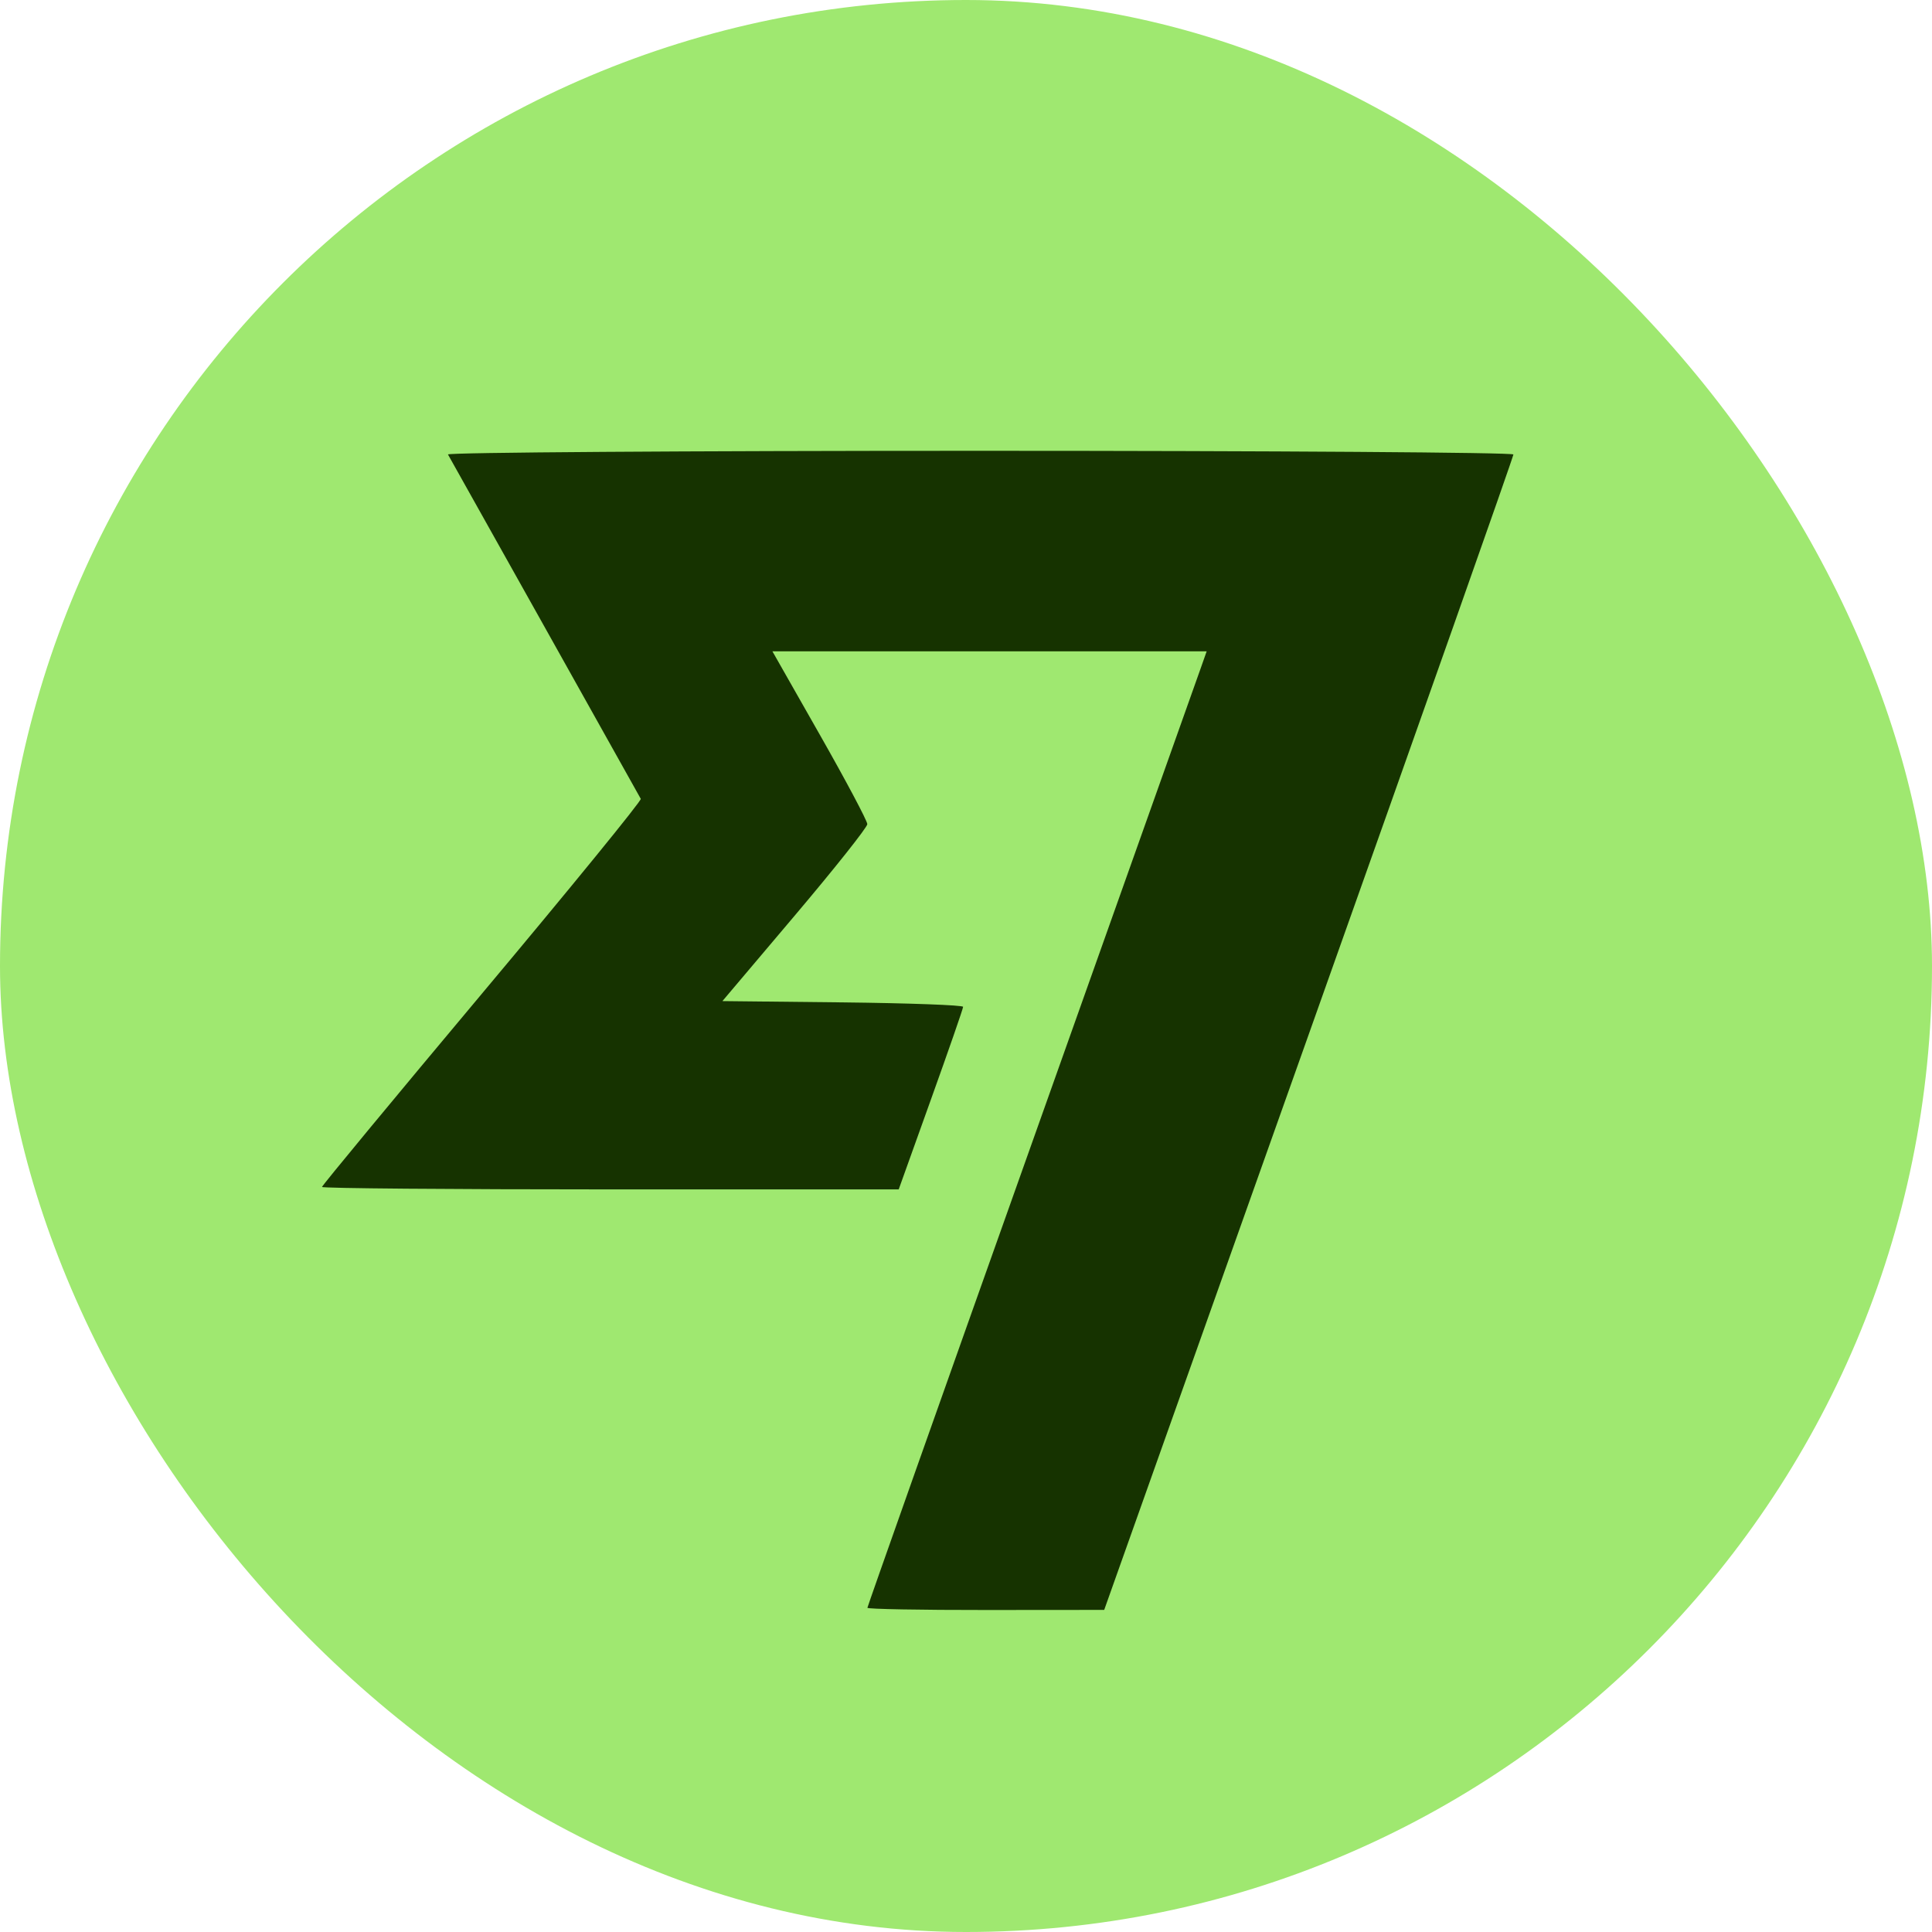 <svg width="60" height="60" viewBox="0 0 60 60" fill="none" xmlns="http://www.w3.org/2000/svg">
<rect width="60" height="60" rx="30" fill="#9FE870"/>
<path d="M19.9 24.809C19.804 24.632 13.98 14.232 13.912 14.114C13.875 14.051 21.304 14 30.421 14C39.537 14 46.998 14.051 47 14.114C47.002 14.177 44.144 22.276 40.648 32.112L34.292 49.997L30.615 50C28.593 50.002 26.938 49.971 26.938 49.932C26.938 49.894 29.218 43.451 32.006 35.615C34.793 27.779 37.163 21.111 37.273 20.798L37.474 20.228H30.731H23.988L25.463 22.823C26.274 24.249 26.937 25.497 26.935 25.595C26.934 25.693 25.921 26.969 24.684 28.431L22.435 31.09L26.172 31.13C28.228 31.153 29.91 31.215 29.91 31.268C29.91 31.321 29.459 32.619 28.909 34.151L27.91 36.938H18.955C14.03 36.938 10 36.904 10 36.862C10 36.82 12.24 34.113 14.977 30.846C17.715 27.58 19.93 24.863 19.9 24.809Z" fill="#163300"/>
</svg>
